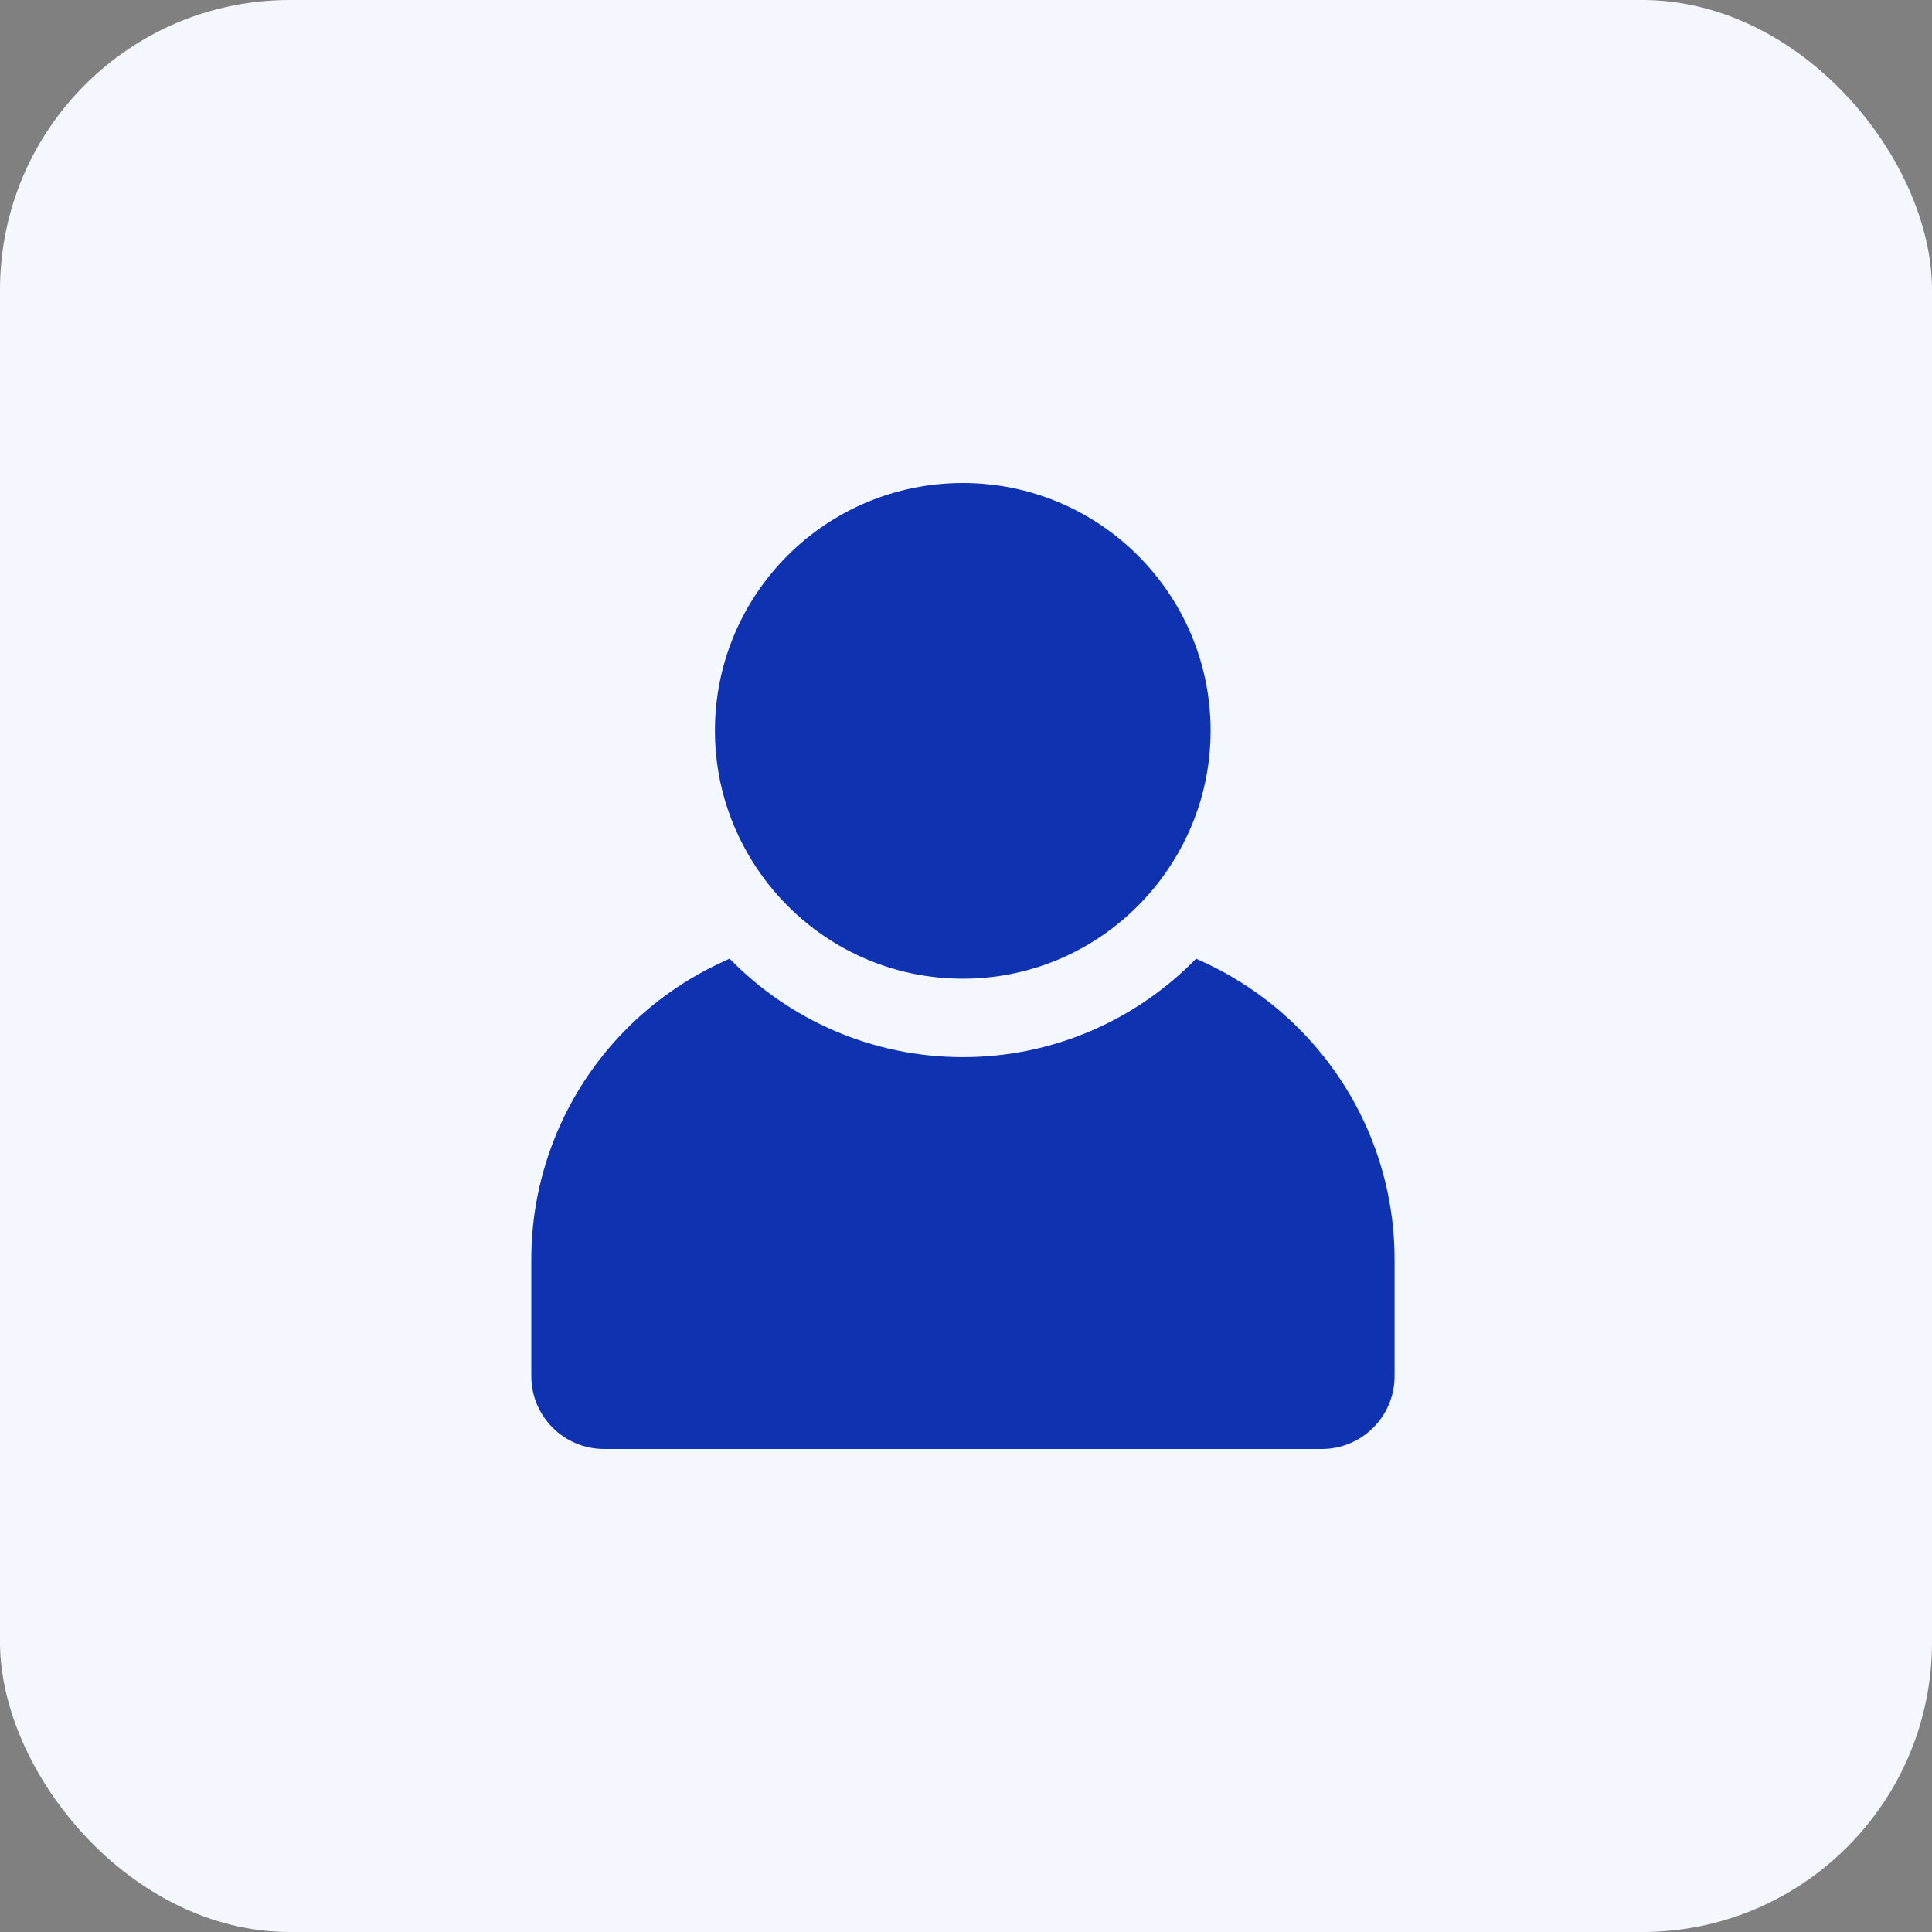 <svg width="200" height="200" viewBox="0 0 200 200" fill="none" xmlns="http://www.w3.org/2000/svg">
<rect x="0" y="0" width="200" height="200" fill="#808080" stroke="none"/>
<rect width="200" height="200" rx="30" fill="#F5F7FF"/>
<path d="M124.245 99.436C124.105 99.37 123.965 99.304 123.825 99.238C117.688 105.522 109.131 109.435 99.675 109.435C90.22 109.435 81.662 105.522 75.526 99.238C75.386 99.295 75.246 99.37 75.106 99.436C67.207 102.969 60.906 109.402 57.586 117.408C55.931 121.402 55 125.768 55 130.364V142.464C55 146.623 58.377 150 62.536 150H136.83C140.99 150 144.367 146.623 144.367 142.464V130.364C144.367 125.768 143.436 121.402 141.78 117.408C138.444 109.402 132.144 102.969 124.245 99.436Z" fill="#0F33B0"/>
<path d="M99.667 101.314C108.126 101.314 115.605 97.204 120.275 90.895C123.43 86.629 125.324 81.374 125.324 75.657C125.324 61.49 113.834 50 99.667 50C85.492 50 74.01 61.49 74.01 75.657C74.01 81.373 75.904 86.628 79.059 90.895C83.729 97.204 91.208 101.314 99.667 101.314Z" fill="#0F33B0"/>
</svg>
